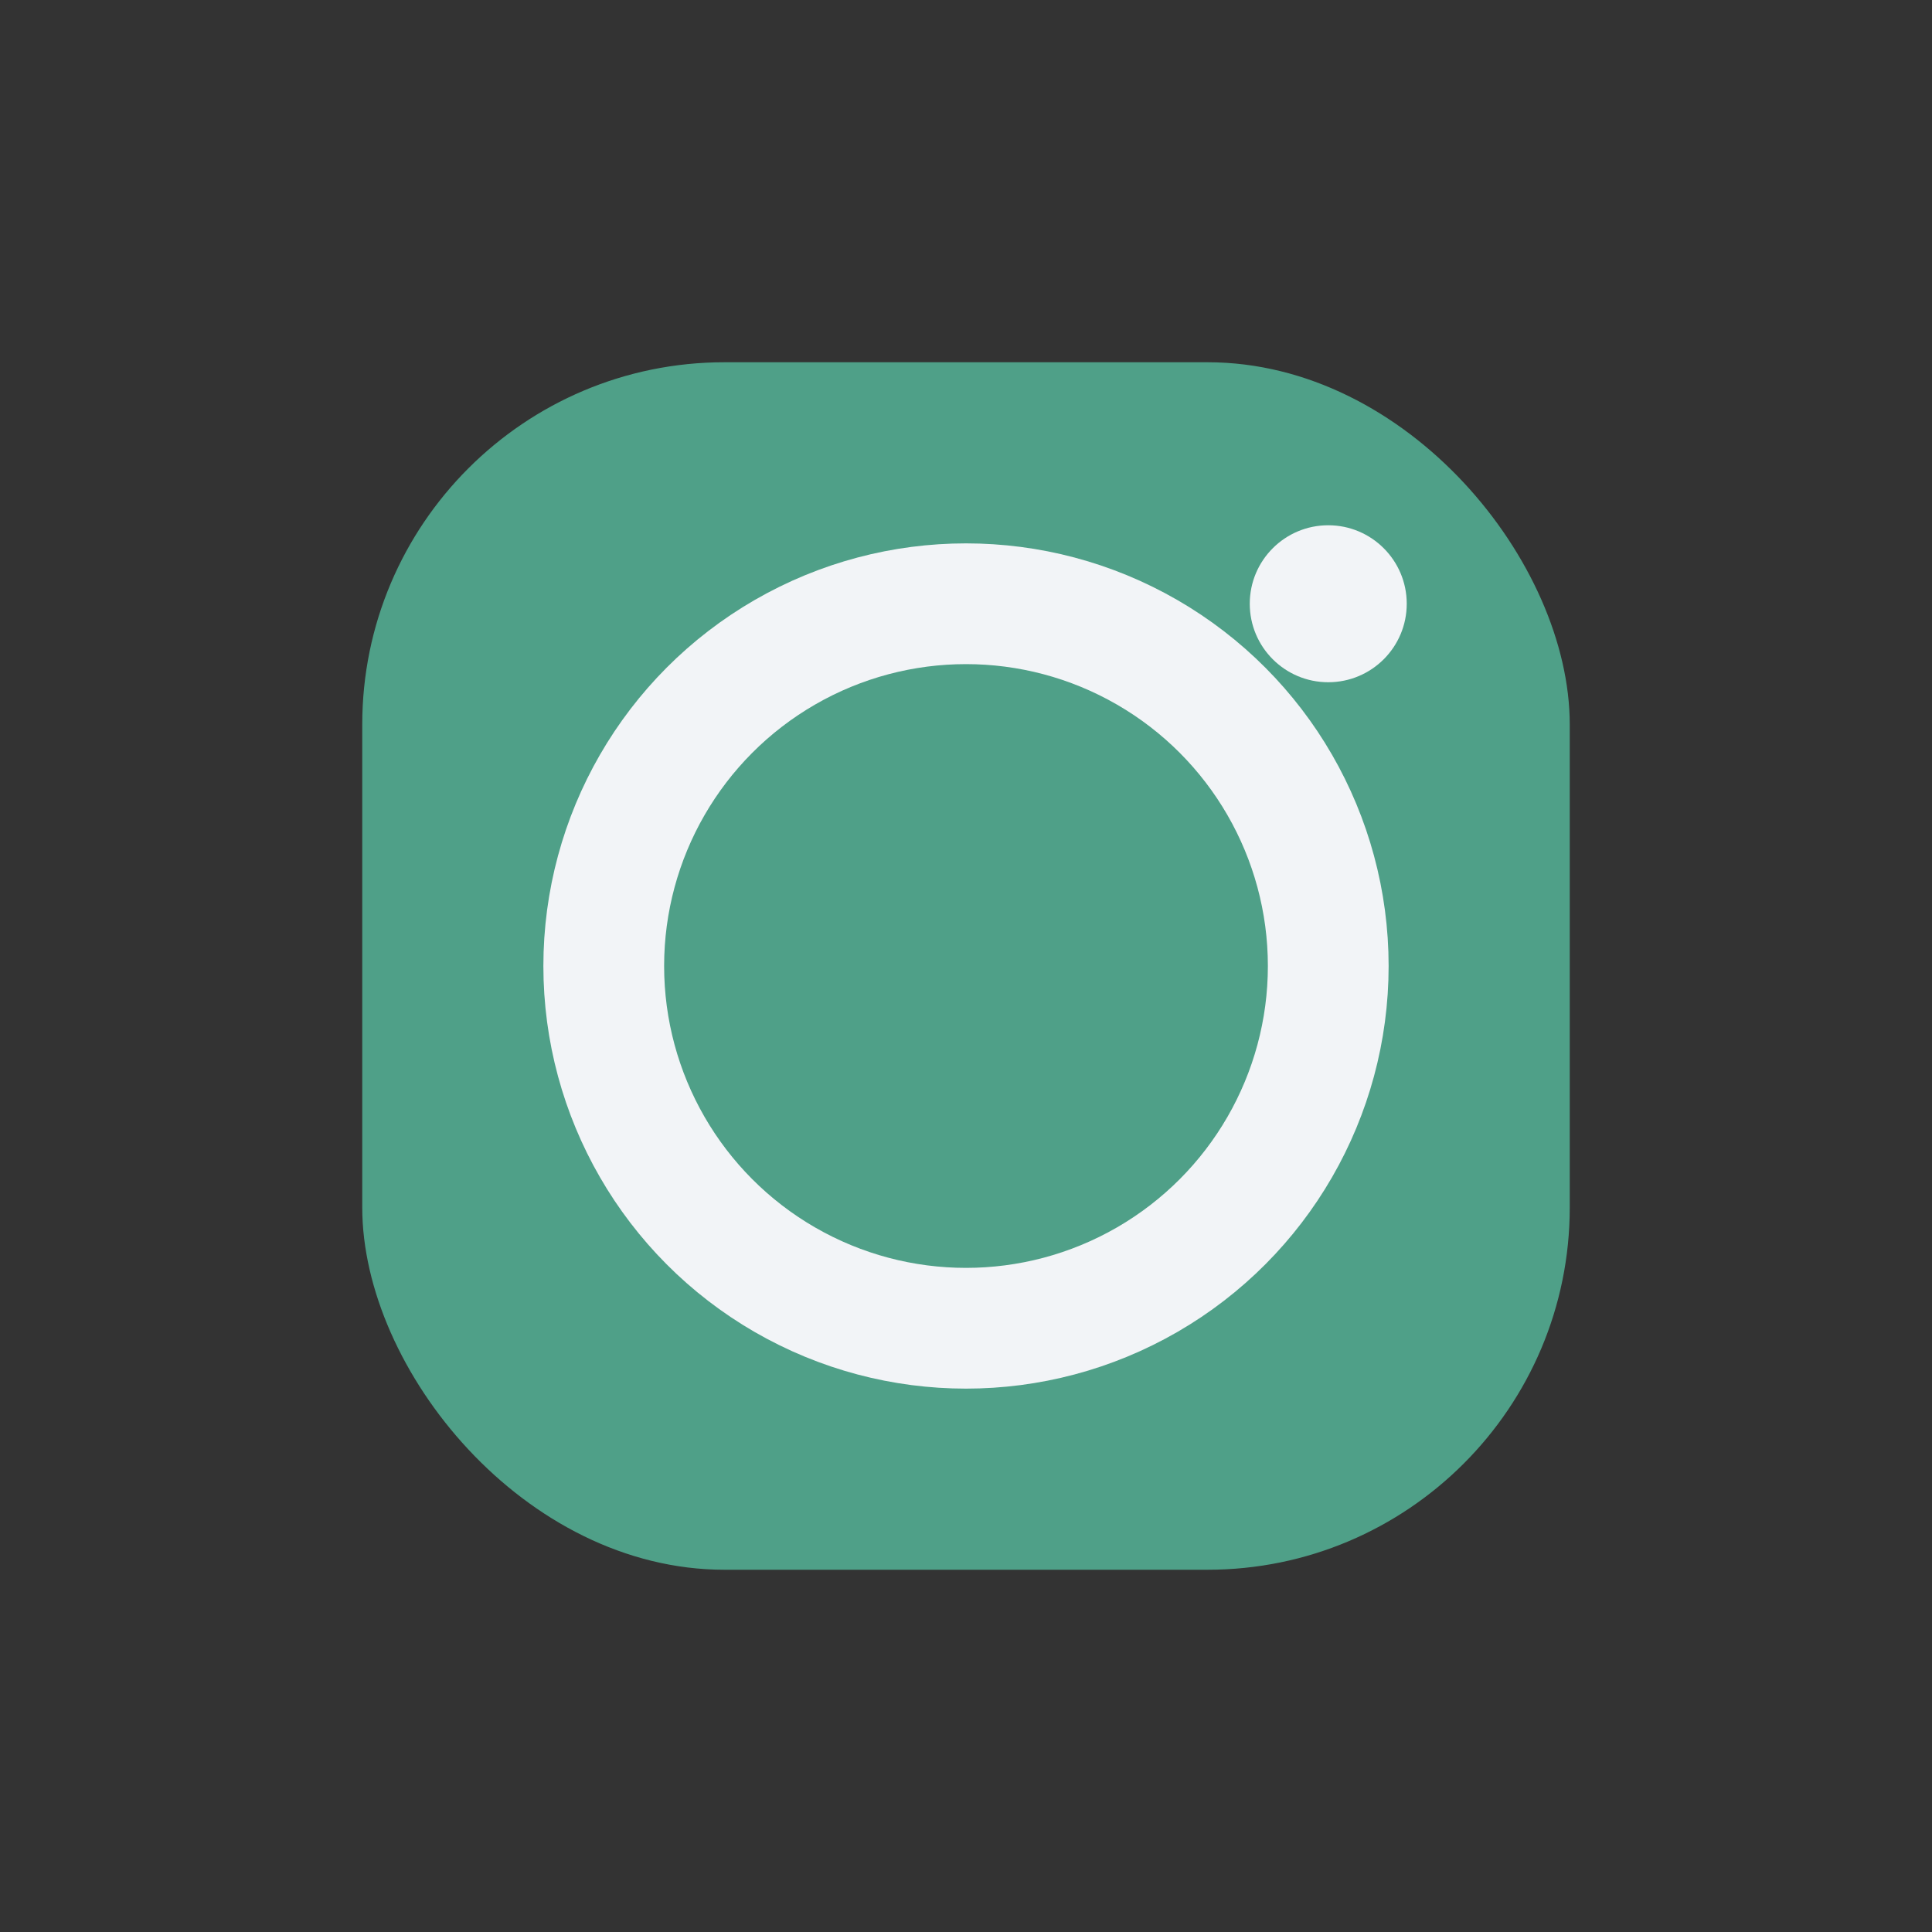 <?xml version="1.0" encoding="UTF-8"?>
<svg xmlns="http://www.w3.org/2000/svg" width="32" height="32" viewBox="0 0 32 32"><rect x="0" y="0" width="32" height="32" fill="#333333" stroke="none"/><rect x="6" y="6" width="20" height="20" rx="6" fill="#4FA088"/><circle cx="16" cy="16" r="6" fill="none" stroke="#F2F4F7" stroke-width="2"/><circle cx="22" cy="10" r="1.3" fill="#F2F4F7"/></svg>